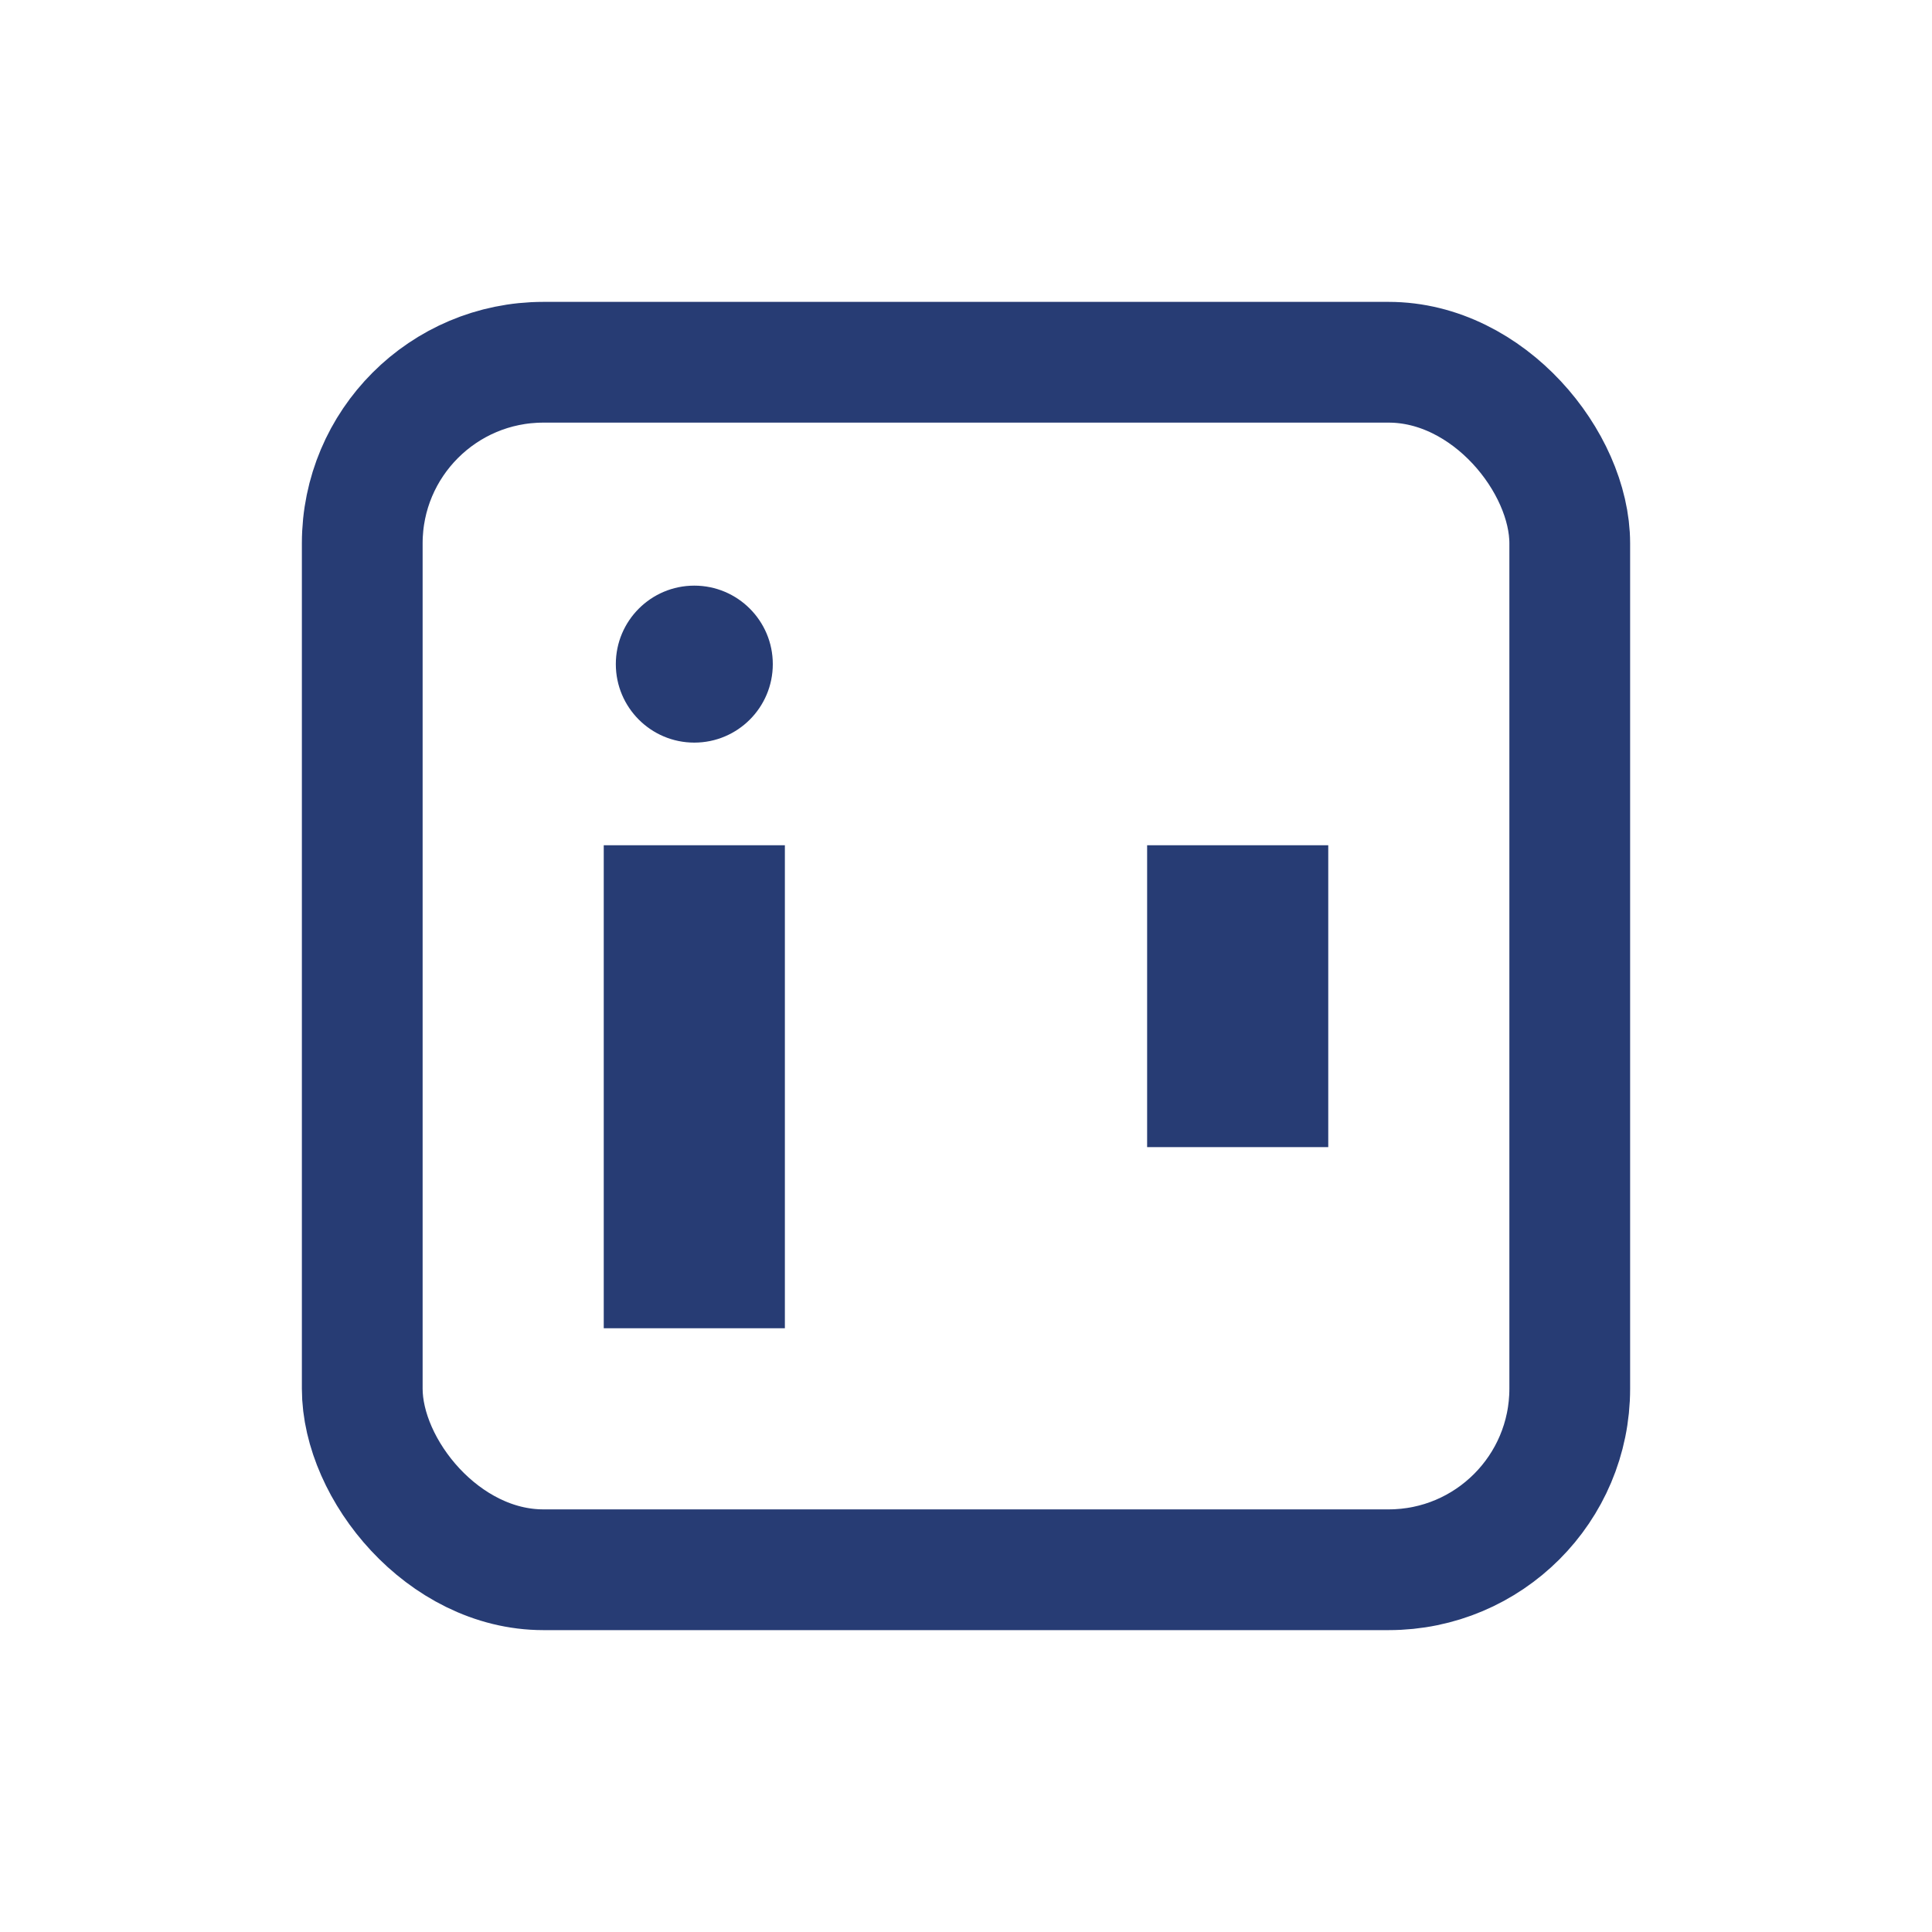 <?xml version="1.0" encoding="UTF-8"?>
<svg xmlns="http://www.w3.org/2000/svg" width="32" height="32" viewBox="0 0 32 32"><rect x="6" y="6" width="20" height="20" rx="3" fill="none" stroke="#273C74" stroke-width="2"/><rect x="10" y="14" width="3" height="8" fill="#273C74"/><rect x="19" y="14" width="3" height="5" fill="#273C74"/><circle cx="11.5" cy="11" r="1.3" fill="#273C74"/></svg>